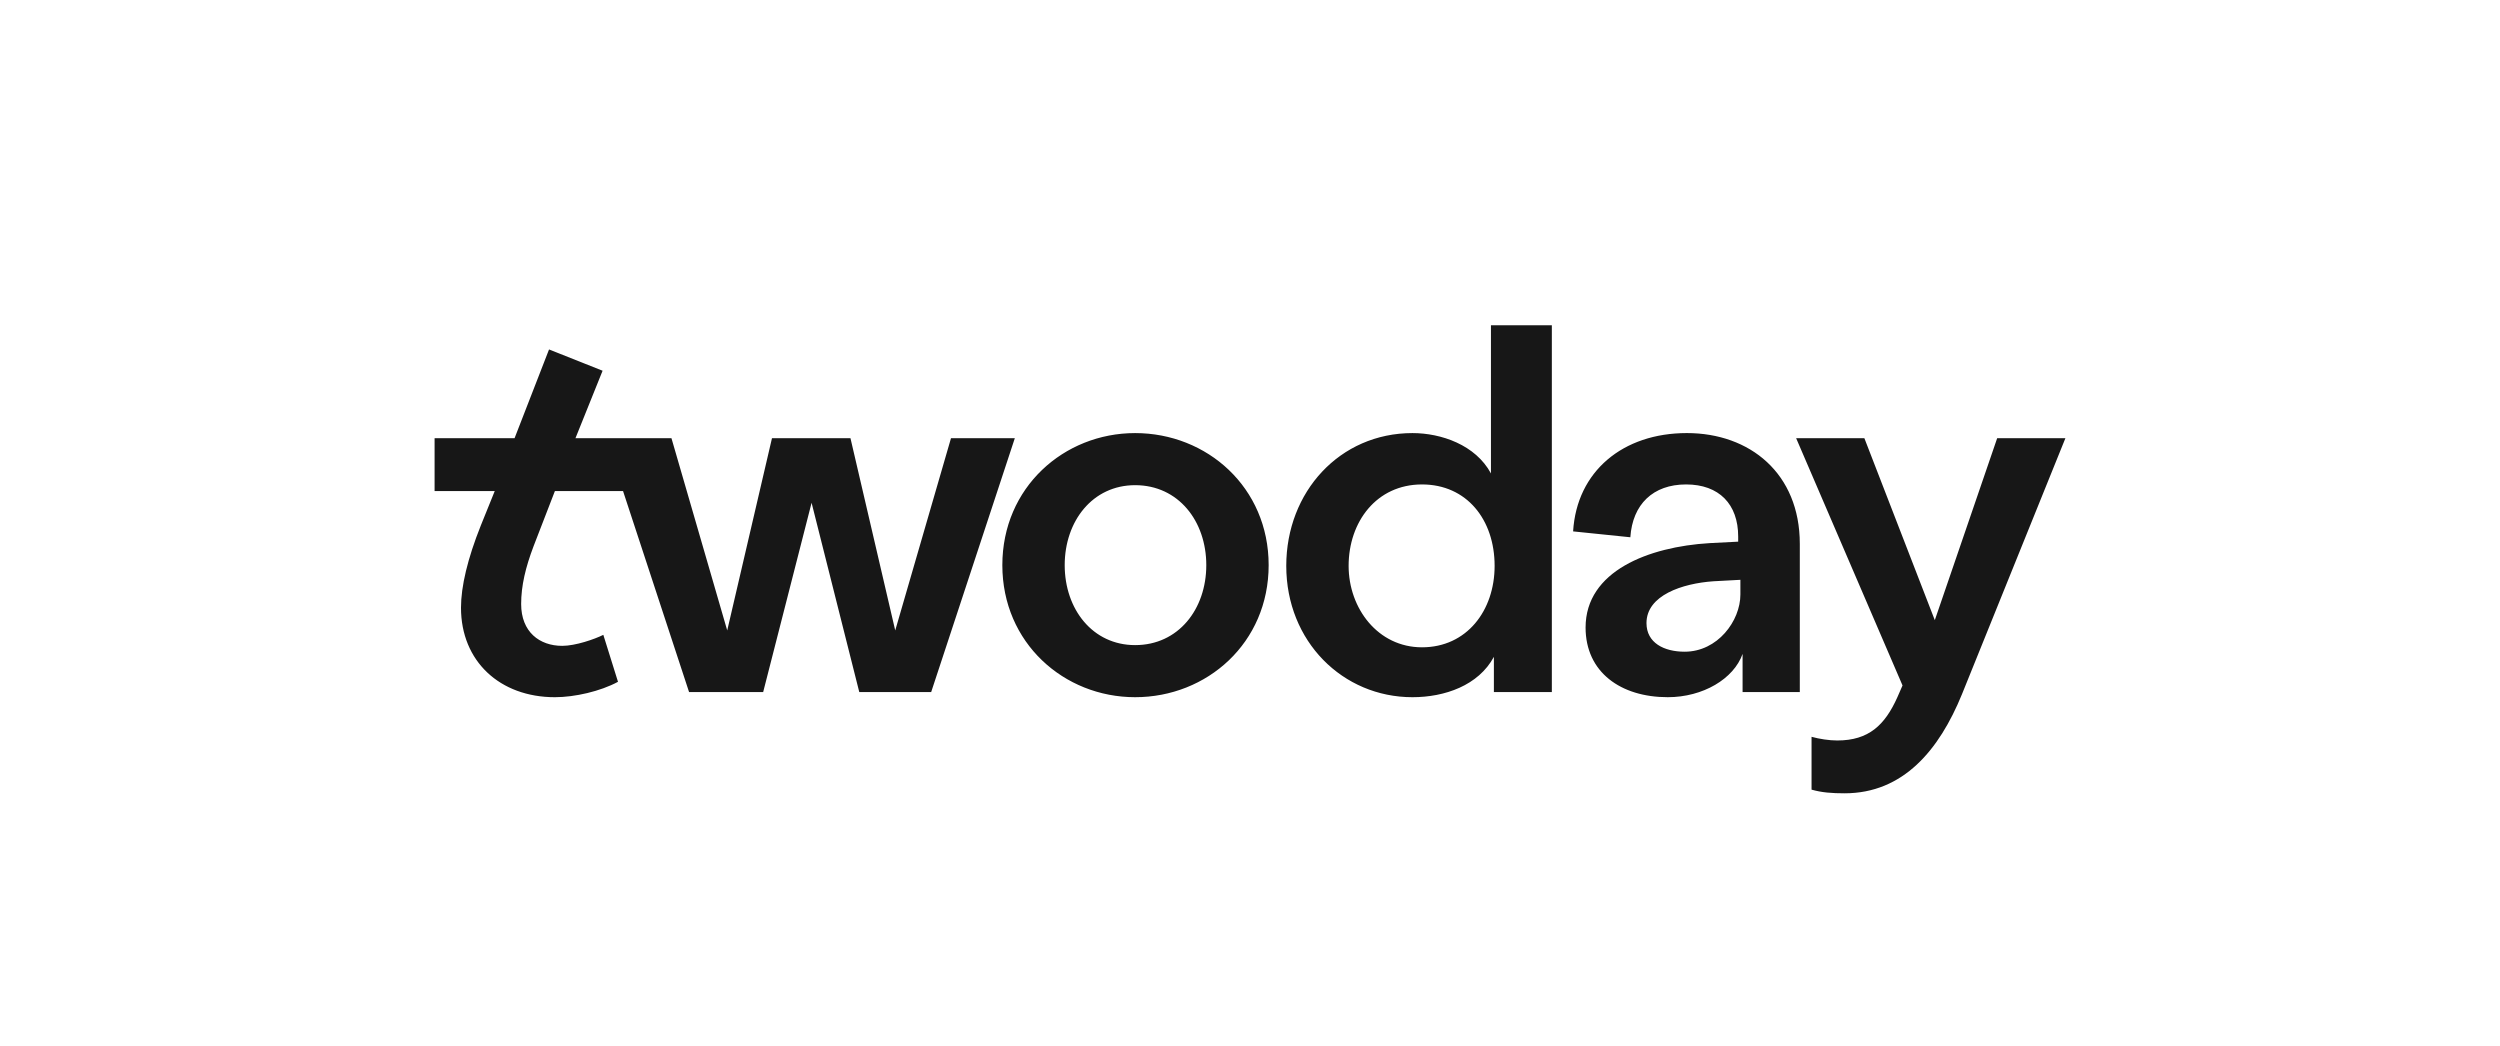 <svg enable-background="new 0 0 1009.498 422.564" viewBox="0 0 1009.498 422.564" xmlns="http://www.w3.org/2000/svg"><path d="m752.835 176.952h-27.551l42.956 99.835-2.074 4.74c-5.036 11.257-11.554 17.479-24.292 17.479-3.259 0-7.11-.593-10.369-1.481v21.33c4.147 1.185 8.295 1.481 13.331 1.481 23.7 0 38.216-17.479 47.399-39.993l41.771-103.39h-27.551l-25.181 73.469zm-87.985 74.654c0-11.257 14.516-15.997 26.958-16.886l10.961-.593v5.925c0 10.665-9.184 23.107-22.515 23.107-8.295 0-15.405-3.555-15.405-11.554zm-29.625-37.031 23.107 2.37c.889-13.331 9.184-21.33 22.515-21.33s21.033 7.999 21.033 21.033v2.074l-11.554.593c-24.588 1.481-50.066 11.257-50.066 34.068 0 18.071 14.22 28.143 33.179 28.143 14.22 0 26.662-7.406 30.217-17.479v15.405h23.107v-59.842c0-28.44-20.145-44.733-45.622-44.733-25.773 0-44.437 15.405-45.918 39.697zm-90.651 13.924c0-17.775 11.257-32.883 29.625-32.883 18.071 0 29.328 14.22 29.328 32.883 0 18.071-11.257 32.883-29.328 32.883-17.775-0-29.625-15.701-29.625-32.883zm-25.181 0c0 30.513 22.811 53.028 50.954 53.028 13.035 0 26.662-4.74 32.883-16.294v14.22h23.403v-148.123h-24.588v59.842c-6.221-11.554-20.145-16.294-31.698-16.294-29.328 0-50.954 23.7-50.954 53.62zm-89.466-.296c0-17.775 11.257-32.291 28.44-32.291 17.479 0 28.736 14.516 28.736 32.291s-11.257 32.291-28.736 32.291c-17.182 0-28.44-14.516-28.44-32.291zm-25.181 0c0 31.402 24.885 53.324 53.62 53.324 29.032 0 53.917-21.922 53.917-53.324s-24.885-53.324-53.917-53.324c-28.736 0-53.62 21.922-53.62 53.324zm-153.159-29.921 26.662 81.171h29.921l19.552-76.431 19.256 76.431h29.032l33.772-102.501h-25.773l-22.515 77.616-18.071-77.616h-31.698l-18.071 77.616-22.515-77.616h-38.769l10.961-27.255-21.626-8.591-13.924 35.846h-32.291v21.33h24.292l-5.629 13.924c-5.332 13.331-7.999 24.588-7.999 33.179 0 21.626 15.701 36.142 37.919 36.142 7.999 0 18.367-2.37 25.477-6.221l-5.925-18.96c-3.555 1.778-11.257 4.444-16.59 4.444-9.184 0-16.59-5.629-16.59-16.886 0-7.406 1.778-14.812 5.036-23.403l8.591-22.218h27.512z" fill="#171717"/></svg>
